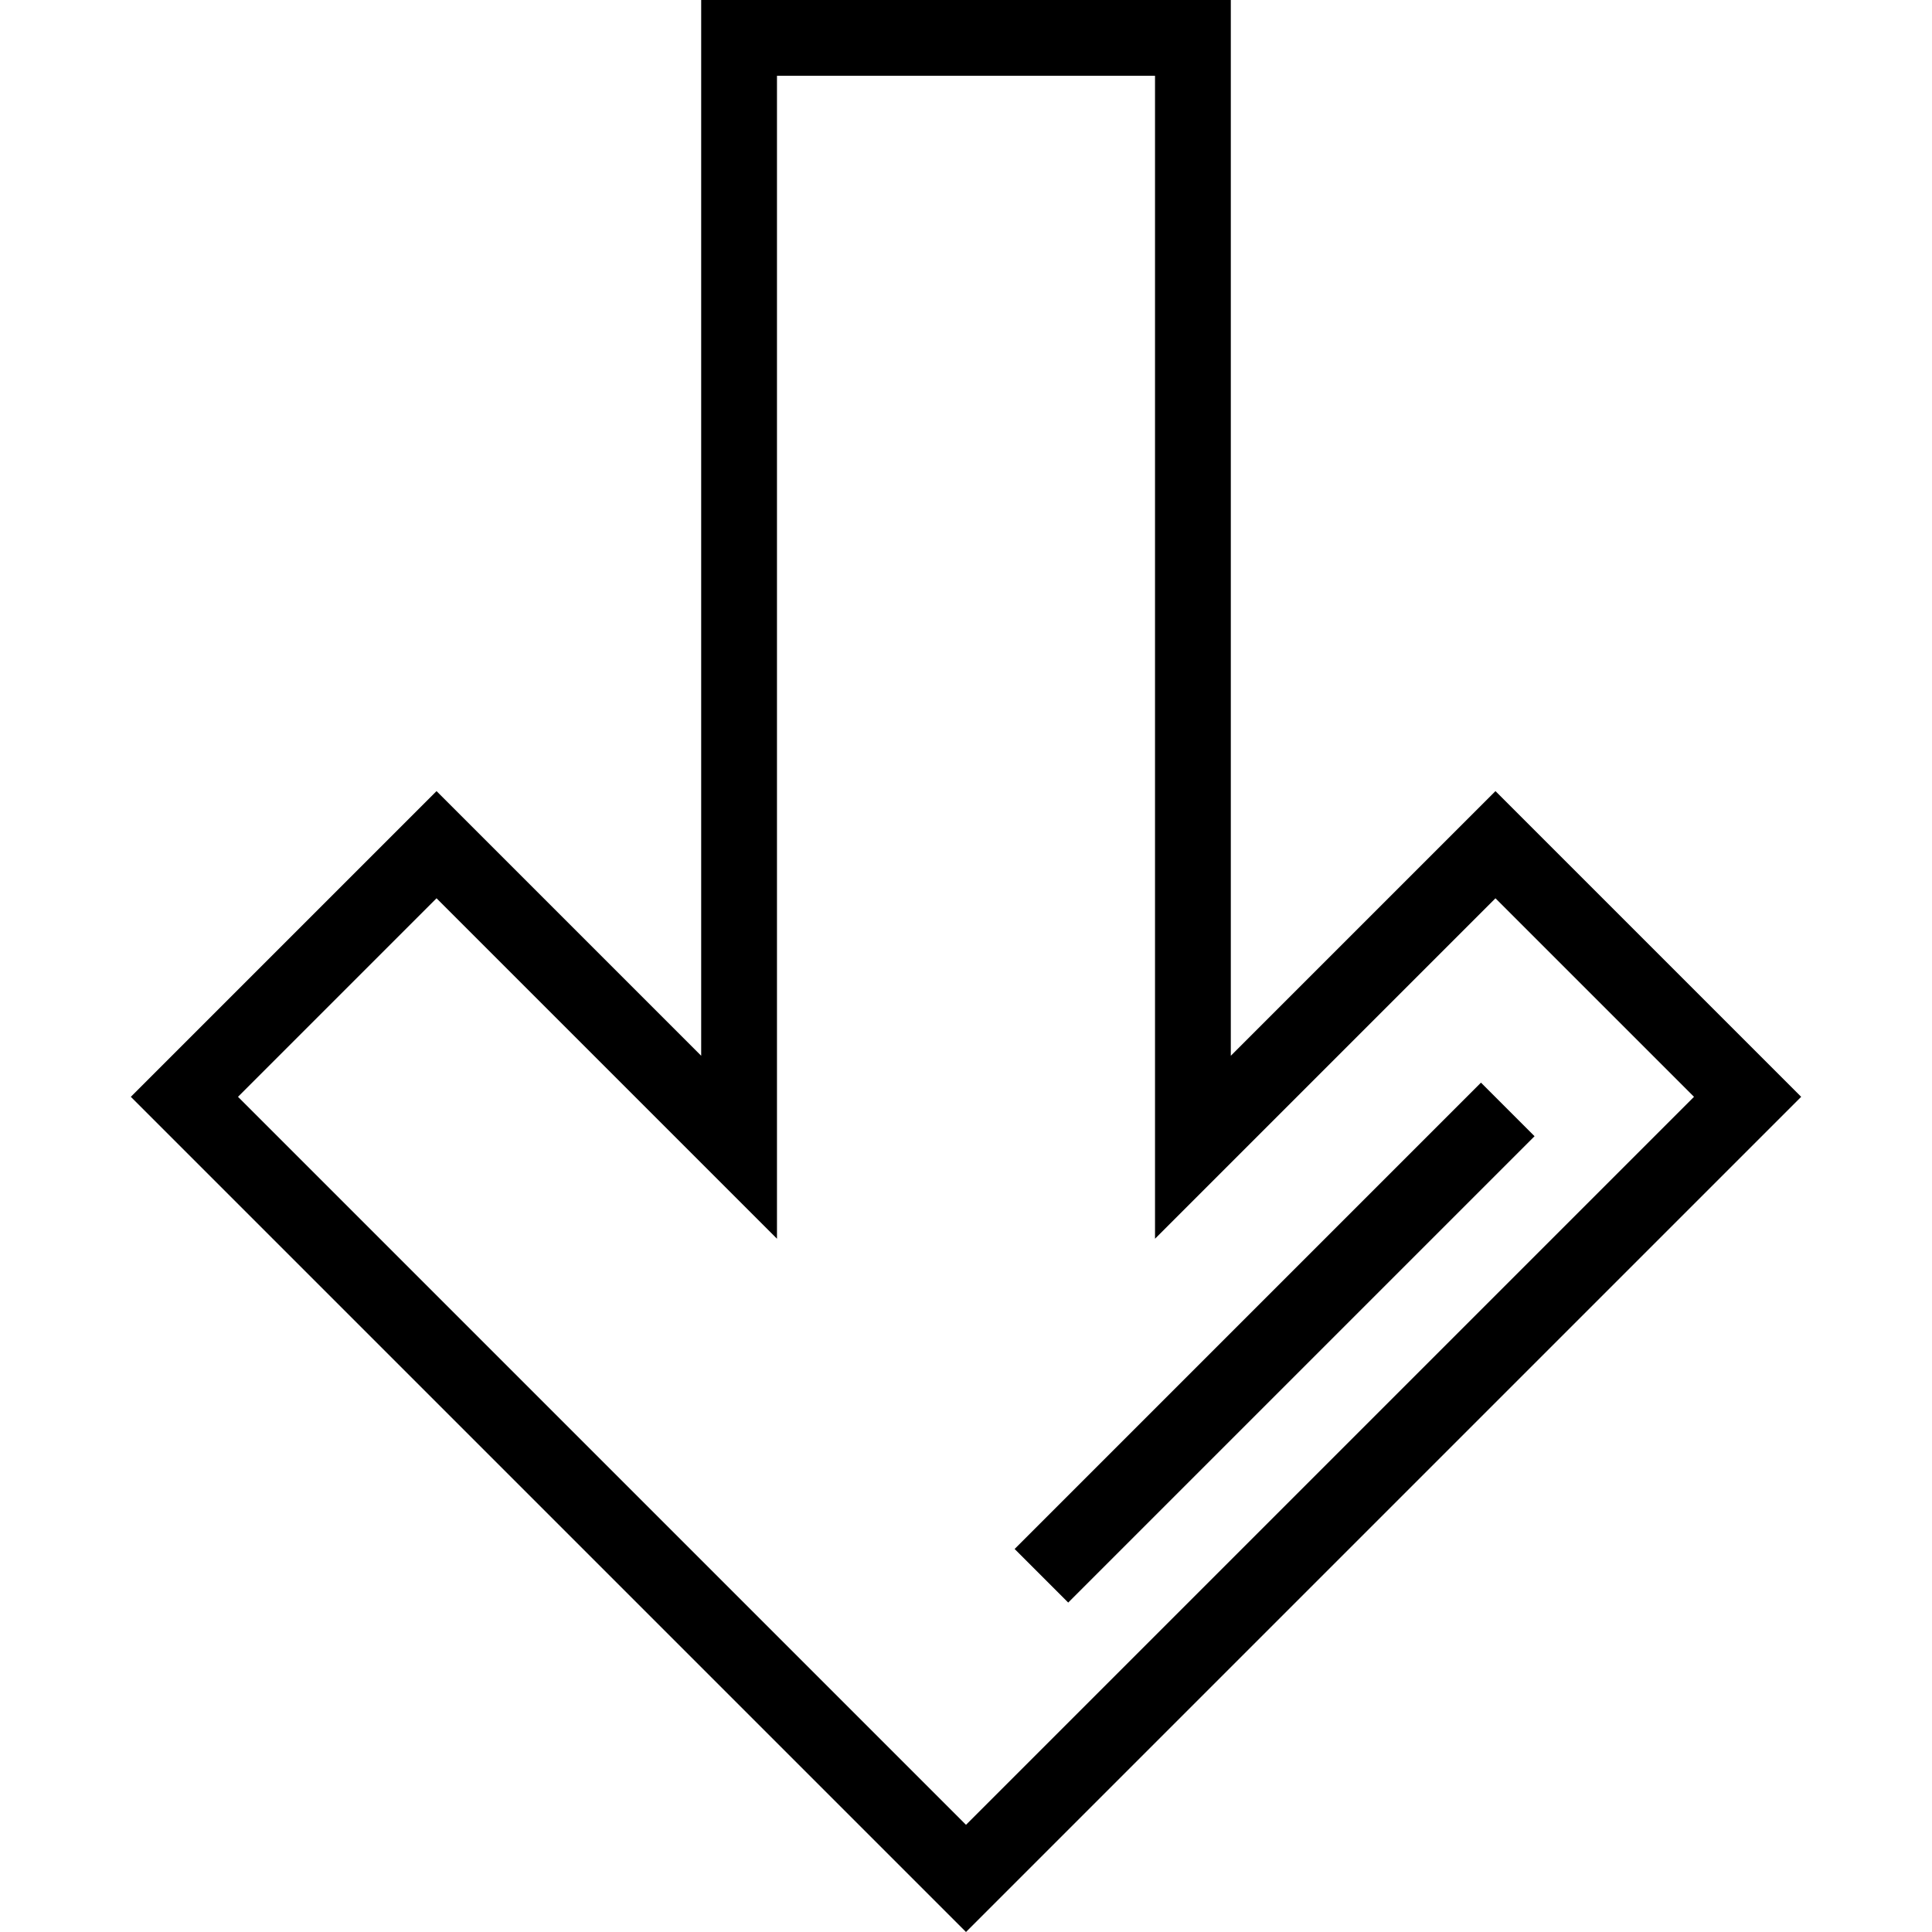 <?xml version="1.0" encoding="iso-8859-1"?>
<!-- Generator: Adobe Illustrator 19.0.0, SVG Export Plug-In . SVG Version: 6.00 Build 0)  -->
<svg version="1.1" id="Layer_1" xmlns="http://www.w3.org/2000/svg" xmlns:xlink="http://www.w3.org/1999/xlink" x="0px" y="0px"
	 viewBox="0 0 512 512" style="enable-background:new 0 0 512 512;" xml:space="preserve">
<g>
	<g>
		<path d="M396.313,209.651l-70.136,70.136V0H185.822v279.788l-70.136-70.136l-81.017,81.017L256,512l221.331-221.332
			L396.313,209.651z M63.074,290.669l52.613-52.614l90.221,90.221V20.085h100.184v308.193l90.221-90.221l52.614,52.612L256,483.596
			L63.074,290.669z"/>
	</g>
</g>
<g>
	<g>
		
			<rect x="250.45" y="345.764" transform="matrix(0.707 -0.707 0.707 0.707 -152.638 343.111)" width="174.807" height="20.085"/>
	</g>
</g>
<g>
</g>
<g>
</g>
<g>
</g>
<g>
</g>
<g>
</g>
<g>
</g>
<g>
</g>
<g>
</g>
<g>
</g>
<g>
</g>
<g>
</g>
<g>
</g>
<g>
</g>
<g>
</g>
<g>
</g>
</svg>
